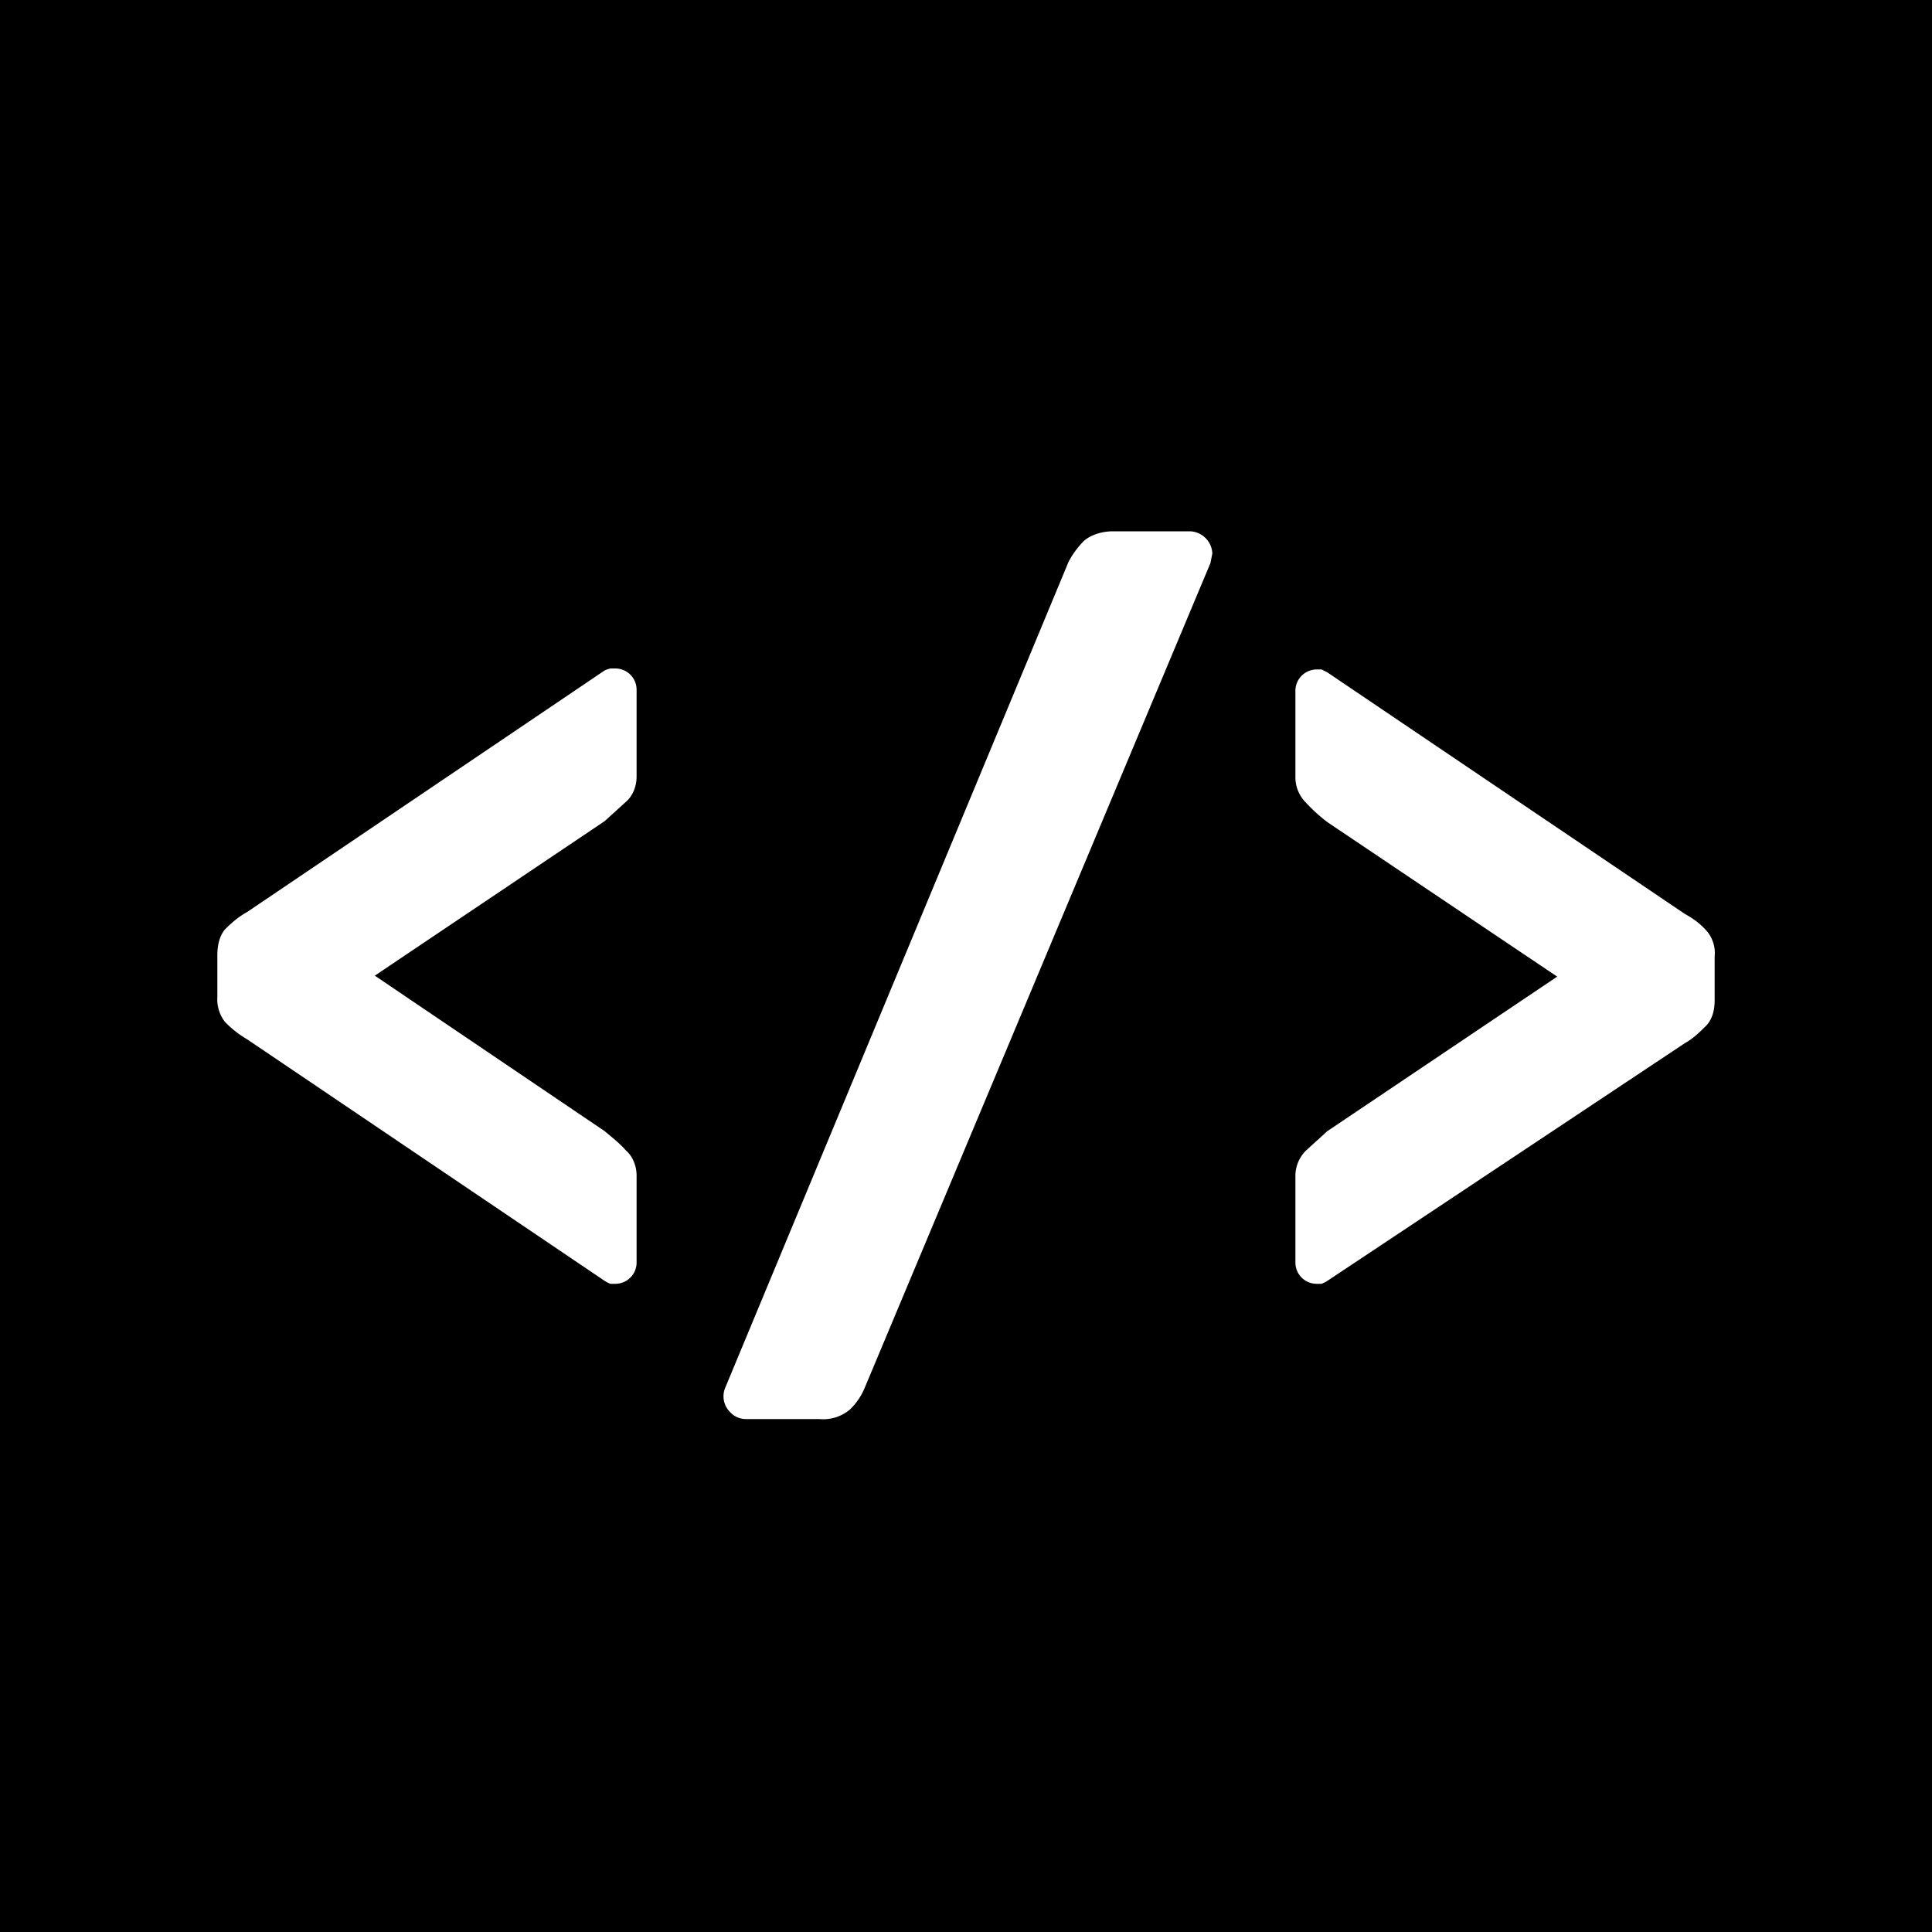 <svg xmlns="http://www.w3.org/2000/svg" viewBox="0 0 20 20">
  <rect width="100%" height="100%"/>
  <path fill="#fff" d="m3.88 10.1 2.38 1.61c.07.06.15.12.22.2.07.06.11.16.11.26v.9a.22.22 0 0 1-.22.22h-.05a.3.3 0 0 1-.06-.03l-3.7-2.5a1.08 1.08 0 0 1-.23-.18.38.38 0 0 1-.08-.26v-.43c0-.1.02-.2.08-.27.07-.07.14-.13.23-.18l3.7-2.5a.3.3 0 0 1 .06-.02h.05a.22.22 0 0 1 .22.22v.9c0 .1-.04.2-.11.26l-.22.2-2.38 1.6Zm7.18-4.28c.04-.08.1-.16.16-.22.08-.07.2-.1.3-.1h.8a.24.24 0 0 1 .23.23l-.02.1-3.58 8.54a.67.67 0 0 1-.15.22.43.43 0 0 1-.32.1h-.76a.22.22 0 0 1-.16-.07.23.23 0 0 1-.05-.26l3.55-8.54Zm2.68 2.69a1.71 1.71 0 0 1-.22-.2.37.37 0 0 1-.11-.26v-.9a.22.22 0 0 1 .13-.2.22.22 0 0 1 .09-.02h.05l.06.03 3.7 2.5c.09.05.16.1.23.18.06.07.09.17.08.26v.45c0 .1-.02.19-.08.26-.07.07-.14.14-.23.19l-3.7 2.46a.34.34 0 0 1-.06.03h-.05a.22.22 0 0 1-.22-.22v-.9a.37.37 0 0 1 .11-.26l.22-.2 2.38-1.6-2.38-1.6Z"/>
</svg>